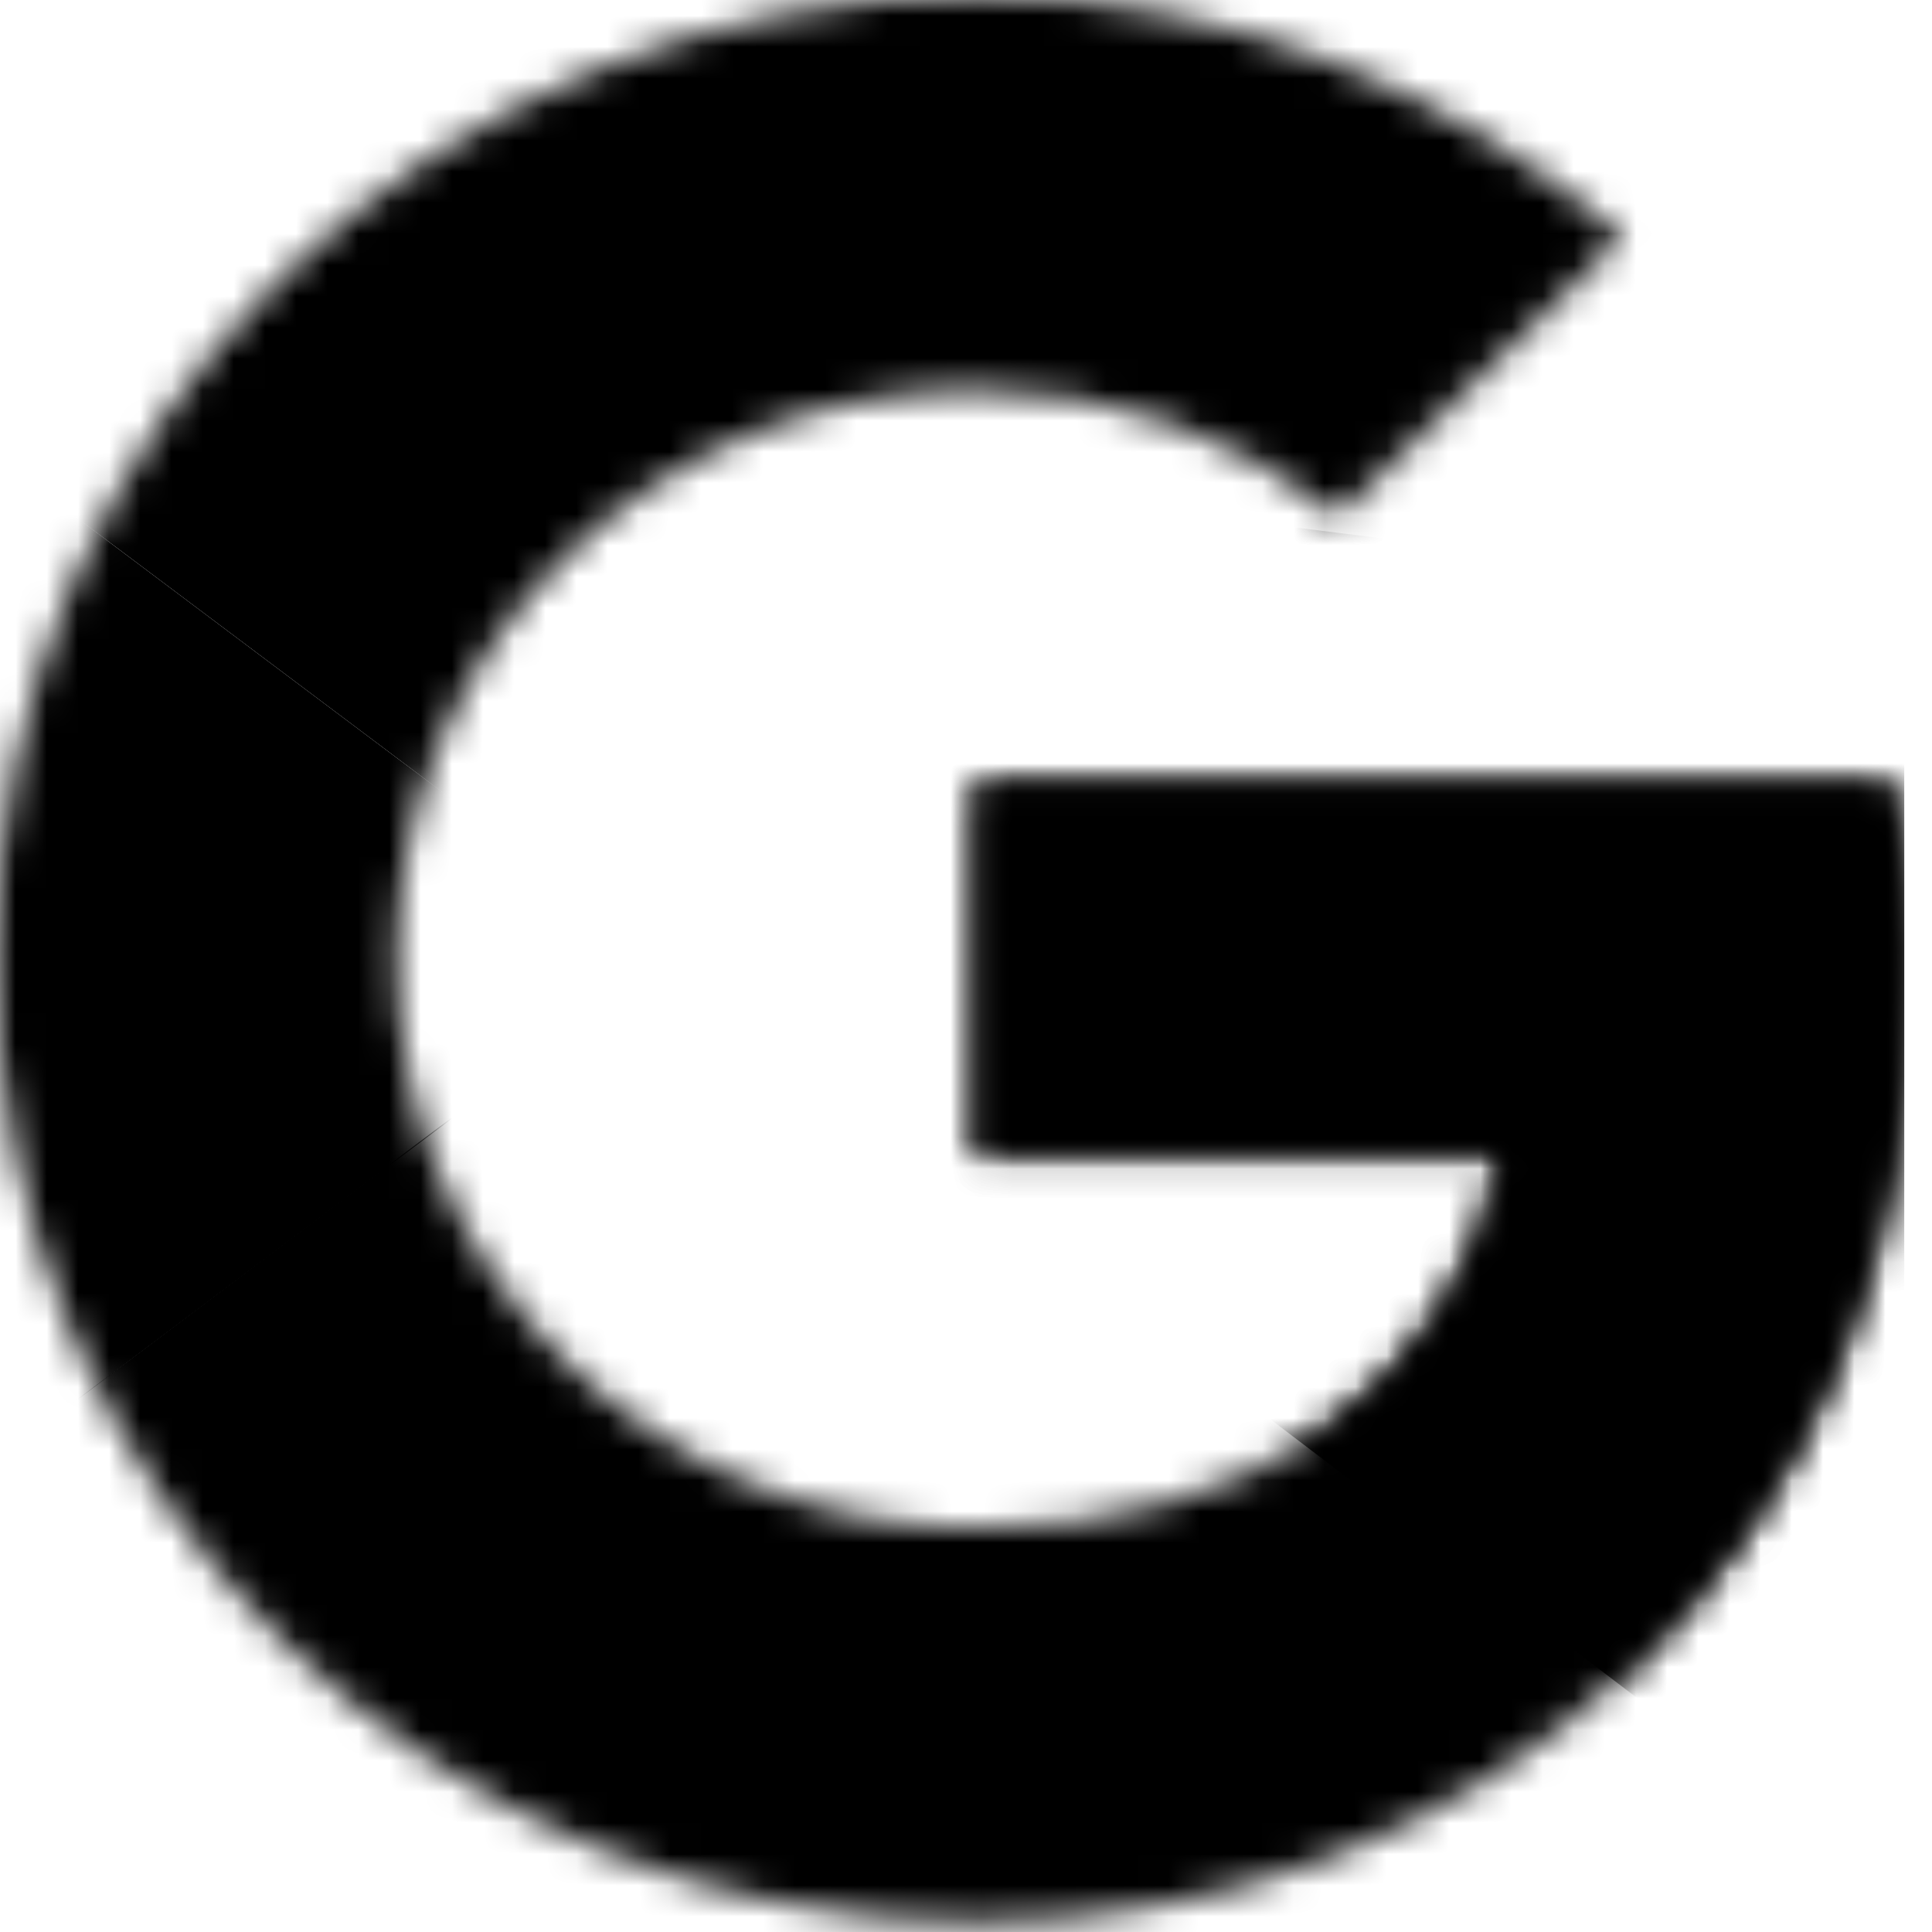 <svg width="62" height="62" viewBox="0 0 62 62" fill="none" xmlns="http://www.w3.org/2000/svg">
<g clip-path="url(#clip0_0_1293)">
<mask id="mask0_0_1293" style="mask-type:luminance" maskUnits="userSpaceOnUse" x="-1" y="-1" width="63" height="63">
<path d="M60.682 25.153H31.345V37.093H48.232C46.658 44.679 40.075 49.033 31.345 49.033C21.041 49.033 12.741 40.886 12.741 30.772C12.741 20.658 21.041 12.511 31.345 12.511C35.781 12.511 39.788 14.056 42.937 16.585L52.096 7.595C46.514 2.819 39.359 -0.131 31.345 -0.131C13.886 -0.131 -0.139 13.635 -0.139 30.772C-0.139 47.91 13.886 61.676 31.345 61.676C47.087 61.676 61.398 50.438 61.398 30.772C61.398 28.946 61.112 26.979 60.682 25.153Z" fill="white" style="fill:white;fill-opacity:1;"/>
</mask>
<g mask="url(#mask0_0_1293)">
<path d="M-3 49.034V12.512L21.328 30.773L-3 49.034Z" fill="#FBBC05" style="fill:#FBBC05;fill:color(display-p3 0.984 0.737 0.02);fill-opacity:1;"/>
</g>
<mask id="mask1_0_1293" style="mask-type:luminance" maskUnits="userSpaceOnUse" x="-1" y="-1" width="63" height="63">
<path d="M60.682 25.153H31.345V37.093H48.232C46.658 44.679 40.075 49.033 31.345 49.033C21.041 49.033 12.741 40.886 12.741 30.772C12.741 20.658 21.041 12.511 31.345 12.511C35.781 12.511 39.788 14.056 42.937 16.585L52.096 7.595C46.514 2.819 39.359 -0.131 31.345 -0.131C13.886 -0.131 -0.139 13.635 -0.139 30.772C-0.139 47.91 13.886 61.676 31.345 61.676C47.087 61.676 61.398 50.438 61.398 30.772C61.398 28.946 61.112 26.979 60.682 25.153Z" fill="white" style="fill:white;fill-opacity:1;"/>
</mask>
<g mask="url(#mask1_0_1293)">
<path d="M-3 12.511L21.328 30.773L31.346 22.204L65.692 16.725V-2.94H-3V12.511Z" fill="#EA4335" style="fill:#EA4335;fill:color(display-p3 0.918 0.263 0.208);fill-opacity:1;"/>
</g>
<mask id="mask2_0_1293" style="mask-type:luminance" maskUnits="userSpaceOnUse" x="-1" y="-1" width="63" height="63">
<path d="M60.682 25.153H31.345V37.093H48.232C46.658 44.679 40.075 49.033 31.345 49.033C21.041 49.033 12.741 40.886 12.741 30.772C12.741 20.658 21.041 12.511 31.345 12.511C35.781 12.511 39.788 14.056 42.937 16.585L52.096 7.595C46.514 2.819 39.359 -0.131 31.345 -0.131C13.886 -0.131 -0.139 13.635 -0.139 30.772C-0.139 47.91 13.886 61.676 31.345 61.676C47.087 61.676 61.398 50.438 61.398 30.772C61.398 28.946 61.112 26.979 60.682 25.153Z" fill="white" style="fill:white;fill-opacity:1;"/>
</mask>
<g mask="url(#mask2_0_1293)">
<path d="M-3 49.034L39.932 16.725L51.238 18.13L65.692 -2.94V64.485H-3V49.034Z" fill="#34A853" style="fill:#34A853;fill:color(display-p3 0.204 0.659 0.326);fill-opacity:1;"/>
</g>
<mask id="mask3_0_1293" style="mask-type:luminance" maskUnits="userSpaceOnUse" x="-1" y="-1" width="63" height="63">
<path d="M60.682 25.153H31.345V37.093H48.232C46.658 44.679 40.075 49.033 31.345 49.033C21.041 49.033 12.741 40.886 12.741 30.772C12.741 20.658 21.041 12.511 31.345 12.511C35.781 12.511 39.788 14.056 42.937 16.585L52.096 7.595C46.514 2.819 39.359 -0.131 31.345 -0.131C13.886 -0.131 -0.139 13.635 -0.139 30.772C-0.139 47.91 13.886 61.676 31.345 61.676C47.087 61.676 61.398 50.438 61.398 30.772C61.398 28.946 61.112 26.979 60.682 25.153Z" fill="white" style="fill:white;fill-opacity:1;"/>
</mask>
<g mask="url(#mask3_0_1293)">
<path d="M65.691 64.486L21.328 30.773L15.604 26.559L65.691 12.512V64.486Z" fill="#4285F4" style="fill:#4285F4;fill:color(display-p3 0.259 0.522 0.957);fill-opacity:1;"/>
</g>
</g>
<defs>
<clipPath id="clip0_0_1293">
<rect width="61.114" height="62" fill="white" style="fill:white;fill-opacity:1;"/>
</clipPath>
</defs>
</svg>
